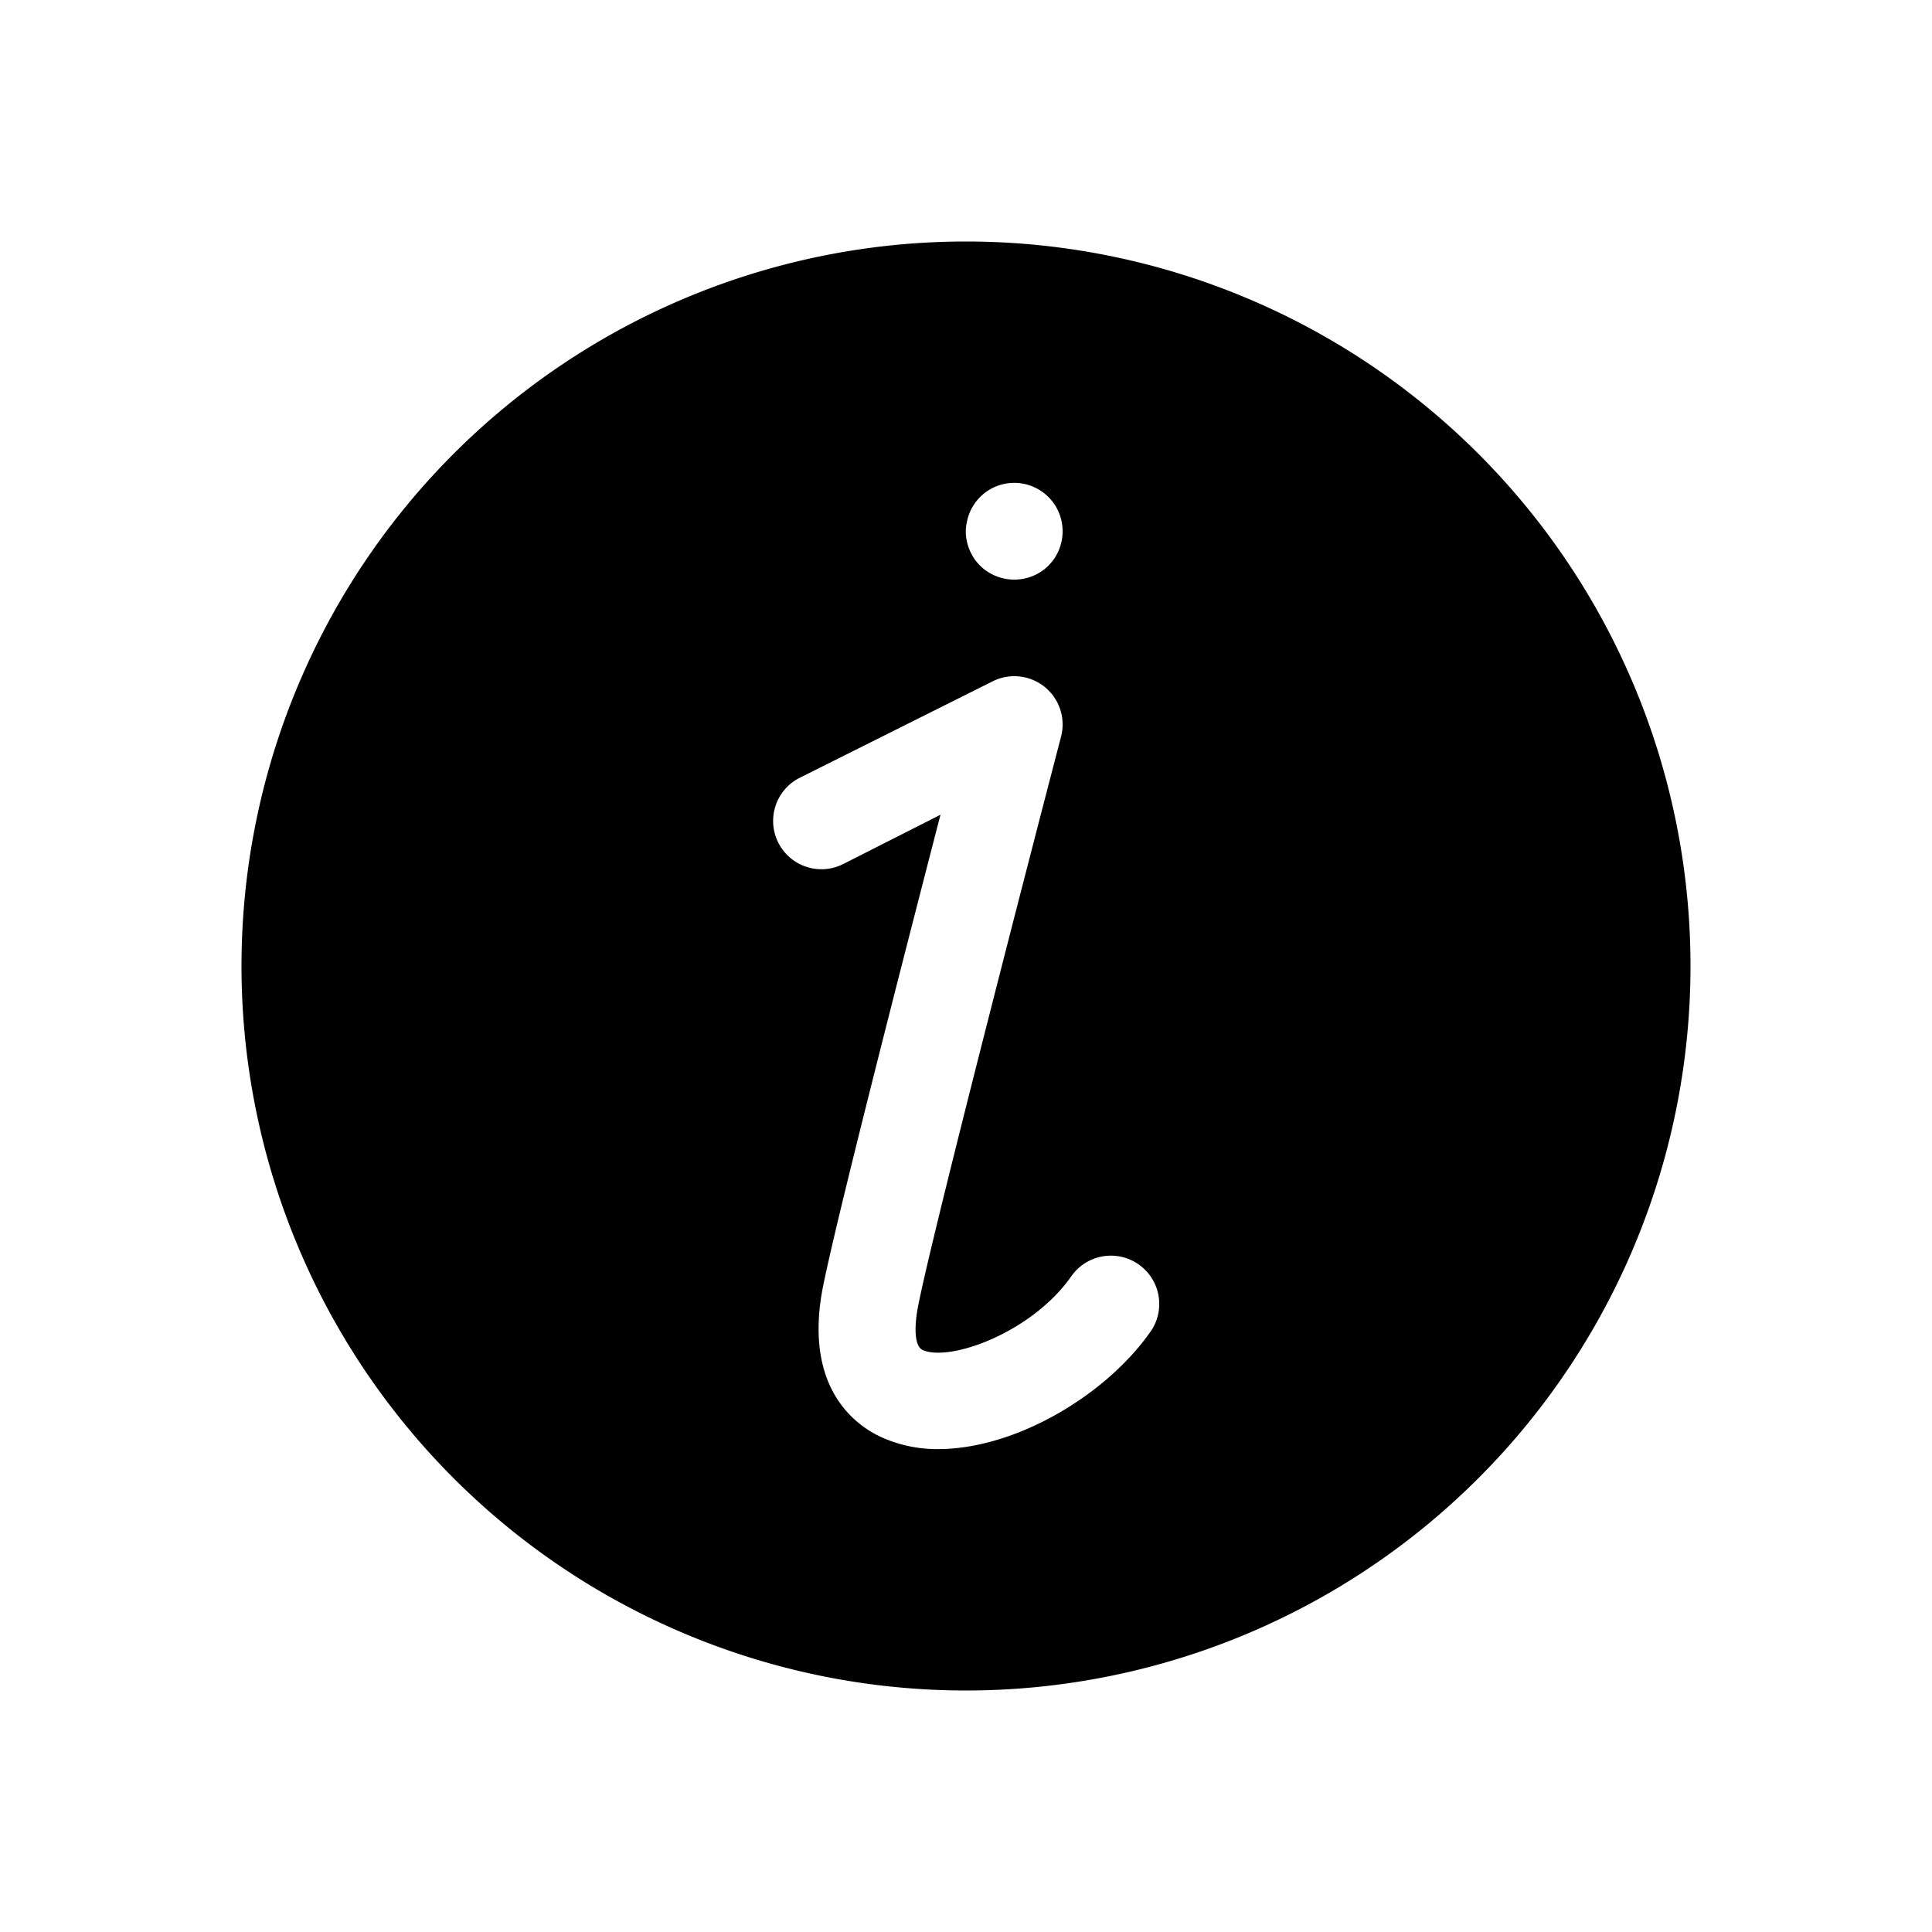 <svg xmlns="http://www.w3.org/2000/svg" viewBox="0 0 200 200" fill="currentColor"><path d="M100 25a75 75 0 1075 75a75 75 0 00-75-75zm.1 29a5 5 0 01.28-.93a5.46 5.46 0 01.46-.86a5.13 5.13 0 01.62-.76a5 5 0 017.07 0a5.19 5.19 0 01.63.76a5.46 5.46 0 01.46.86a5 5 0 01.28.93a4.66 4.66 0 01.1 1a4.59 4.59 0 01-.1 1a5 5 0 01-.28.93a6 6 0 01-.46.87a6.51 6.51 0 01-.63.76A5 5 0 01105 60a4.66 4.66 0 01-1-.1a5 5 0 01-.93-.28a5.14 5.14 0 01-.87-.46a5 5 0 01-.76-.62a5.57 5.57 0 01-.62-.76a6 6 0 01-.46-.87a5 5 0 01-.28-.93a4.59 4.59 0 01-.1-1a4.66 4.66 0 01.12-.98zm19 83.85c-4.63 6.62-14 12.16-22 12.16a14 14 0 01-5.31-1c-2.57-1-8.39-4.56-6.77-14.84c.76-4.82 8.13-33.58 12.34-49.83l-10.12 5.13a5 5 0 01-4.48-8.94l20-10a5 5 0 017.08 5.73c-3.88 14.86-14.11 54.52-14.9 59.52c-.17 1.06-.44 3.58.63 4c2.94 1.18 11.31-1.91 15.33-7.66a5 5 0 118.2 5.74z"/></svg>